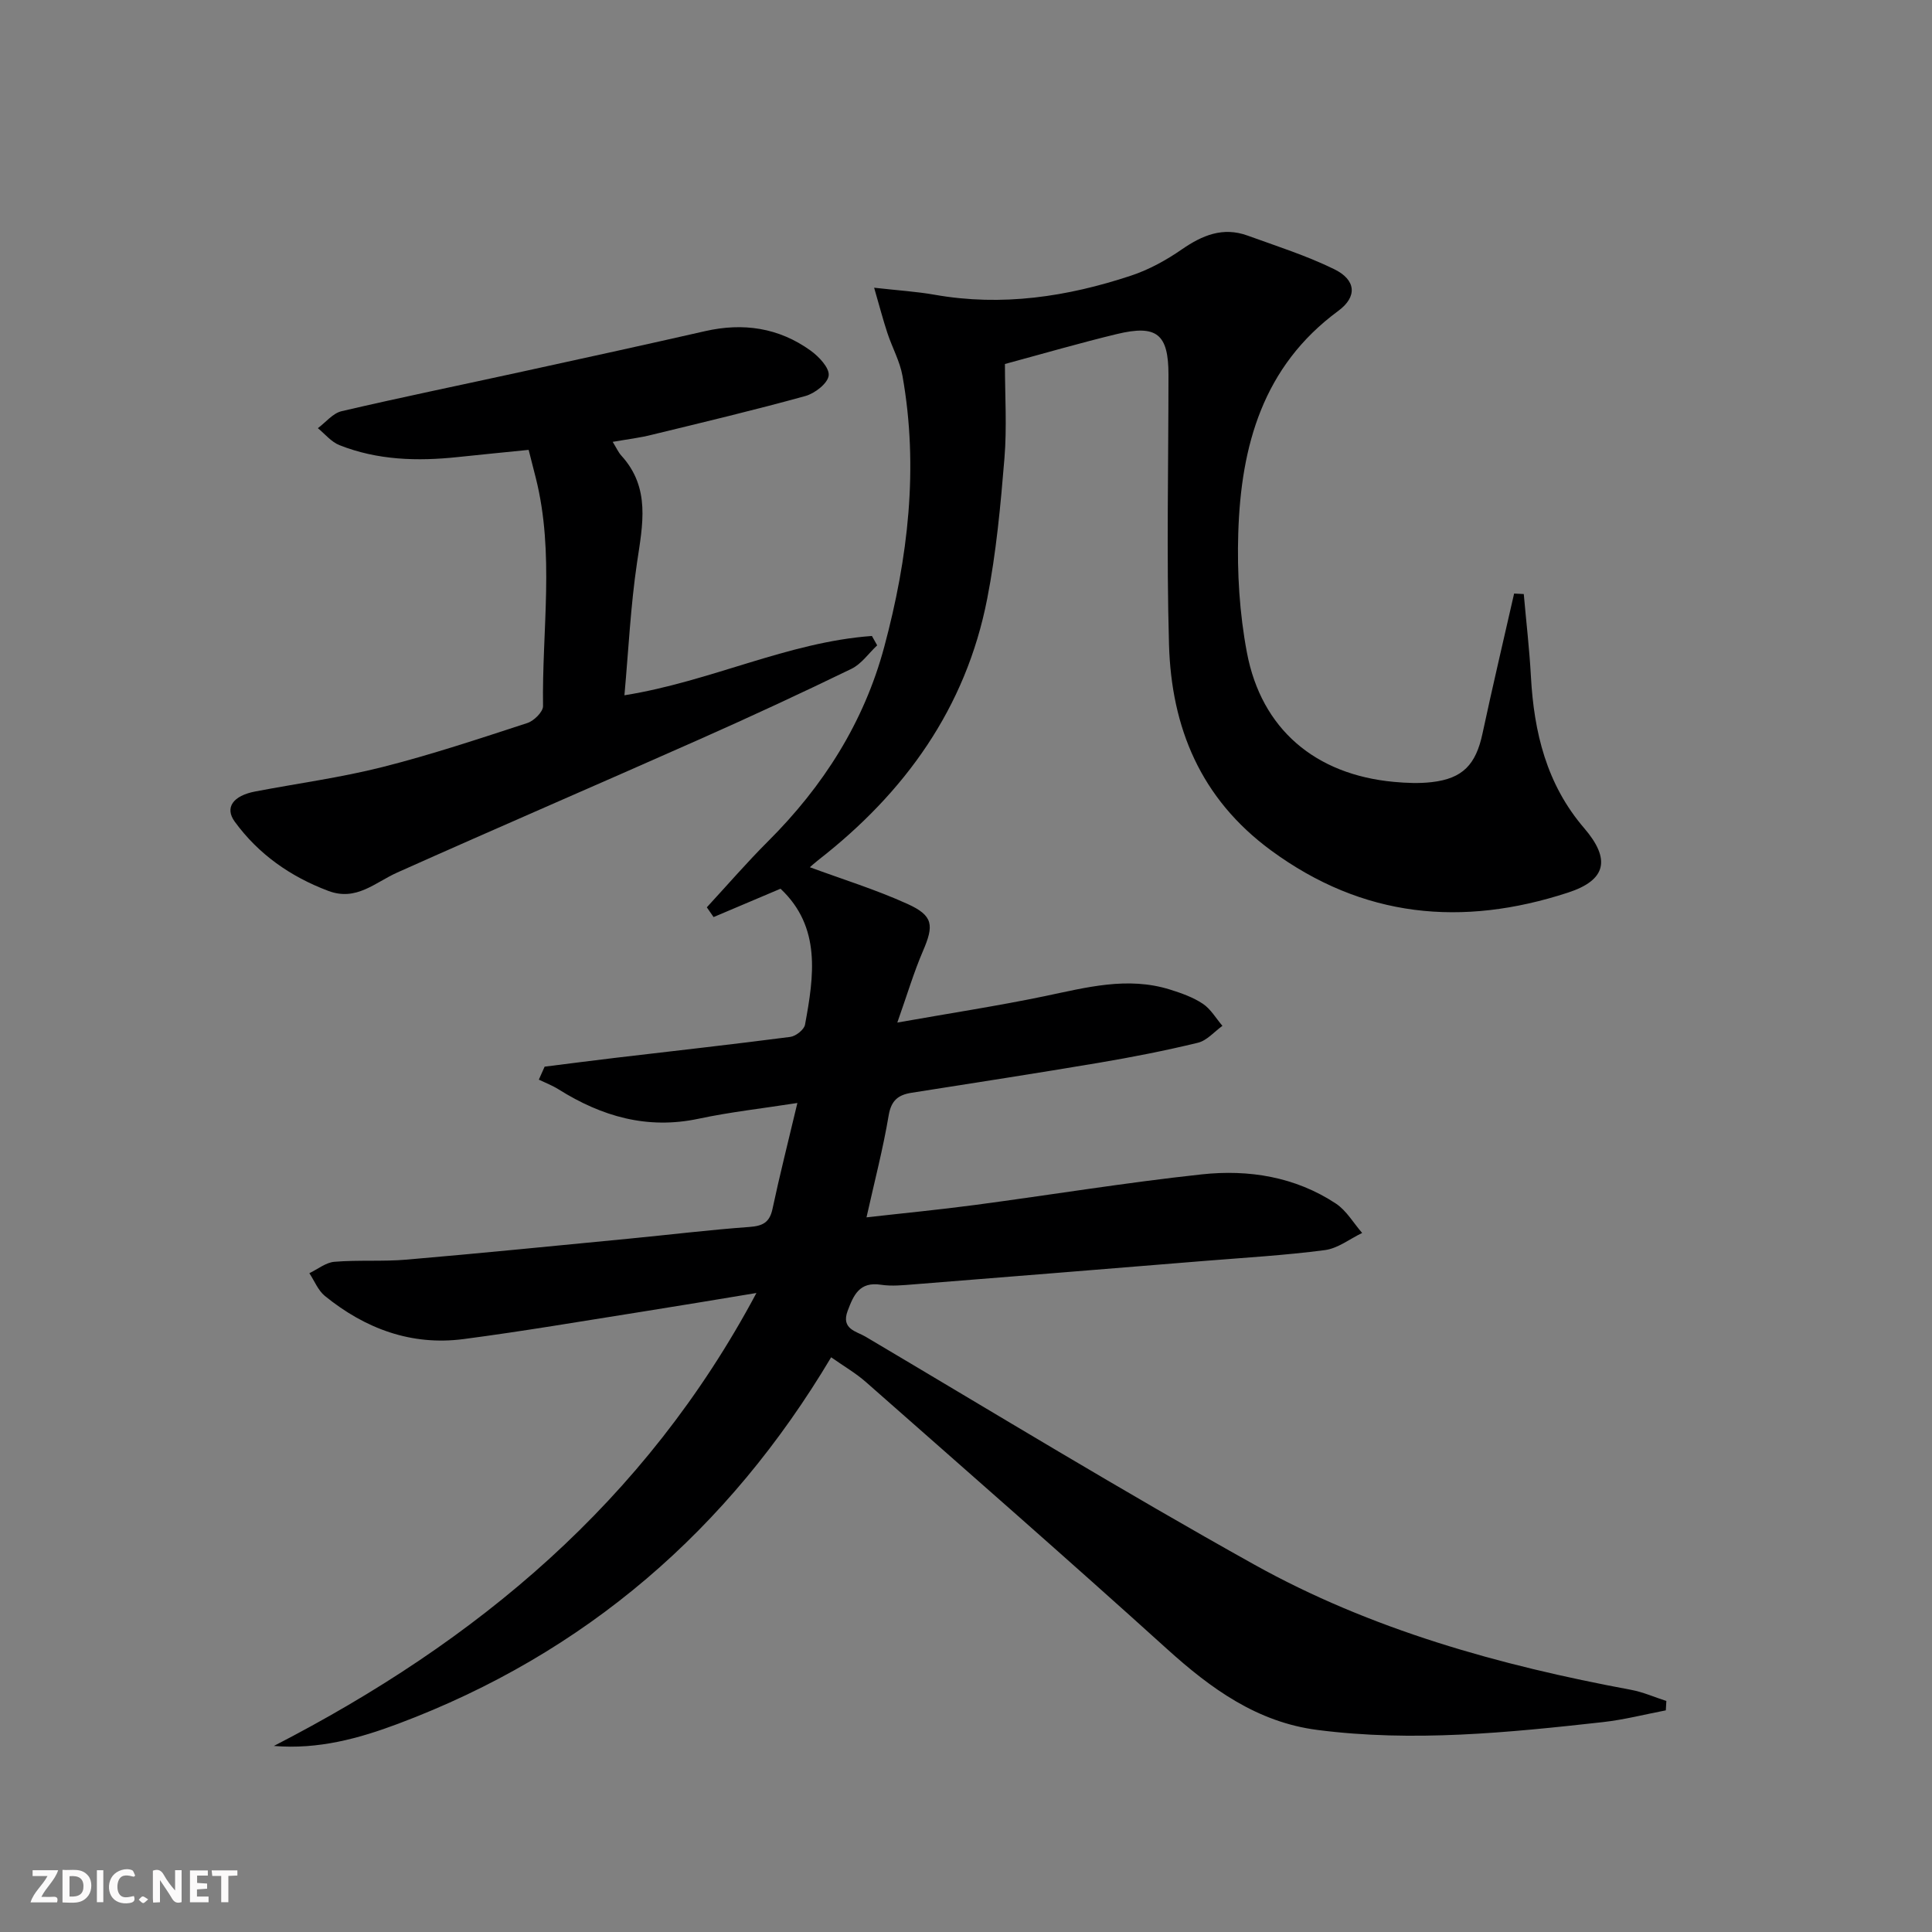 <svg enable-background="new 0 0 400 400" viewBox="0 0 400 400" xmlns="http://www.w3.org/2000/svg"><rect x="0" y="0" width="400" height="400" fill="#808080" stroke="none"/><g fill="#fbfafa"><path d="m37.59 393.81c-.92.31-1.52.05-2-.78-.7-1.2-1.52-2.34-2.47-3.78v4.59c-.55.03-.95.05-1.41.07-.03-.37-.06-.64-.06-.91 0-1.91 0-3.81 0-5.7 1.13-.41 1.77-.03 2.29.91.62 1.11 1.38 2.14 2.31 3.19v-4.2h1.35v6.61z"/><path d="m12.94 393.88v-6.75c1.9.19 3.93-.54 5.37 1.29.8 1.01.78 2.88.03 3.97-1.37 1.97-3.4 1.51-5.4 1.49m1.45-1.22c2.04.12 2.92-.58 2.89-2.21-.03-1.51-.98-2.19-2.89-2z"/><path d="m11.81 393.87h-5.49c.68-2.18 2.47-3.48 3.51-5.45h-3.08v-1.21h5.29c-.71 2.13-2.44 3.48-3.47 5.51.86 0 1.63.04 2.39-.01.79-.05 1.14.21.85 1.16"/><path d="m39.33 393.86v-6.61h3.7v1.07h-2.22v1.52c.68.04 1.34.09 2.07.13v1.07c-.72.05-1.38.09-2.1.14v1.48h2.4v1.19h-3.85z"/><path d="m27.71 388.56c-1.15-.3-2.46-.61-3.1.64-.37.73-.41 1.93-.06 2.67.63 1.35 1.99.93 3.17.68.35.94-.01 1.32-.93 1.46-1.62.25-3.05-.27-3.76-1.48-.73-1.25-.6-3.03.31-4.17.88-1.11 2.71-1.7 4-1.16.32.13.44.74.65 1.12-.1.08-.19.16-.28.24"/><path d="m49.15 387.24v1.07c-.59.02-1.17.05-1.87.08v5.44h-1.48v-5.44h-1.85c-.05-.4-.08-.73-.13-1.15z"/><path d="m20.06 387.21h1.33v6.62h-1.33z"/><path d="m30.68 393.25c-.49.38-.8.79-1.05.76-.32-.05-.6-.45-.9-.7.26-.24.51-.64.8-.67.29-.04.62.3 1.15.61"/></g><path d="m344.89 354.11c-4.33.83-8.62 1.94-12.98 2.43-19.68 2.19-39.4 4.18-59.2 1.62-12.42-1.61-21.99-8.53-31.06-16.73-20.61-18.64-41.53-36.93-62.38-55.3-2.1-1.85-4.57-3.27-7.19-5.12-21.24 35.68-50.85 61.31-89.63 75.87-8.08 3.03-16.49 5.37-25.75 4.6 41.98-21.61 76.83-50.48 99.91-93.78-8.75 1.44-16.22 2.7-23.71 3.88-12.29 1.94-24.57 4.04-36.91 5.66-10.82 1.42-20.38-2.15-28.73-8.93-1.41-1.15-2.16-3.12-3.21-4.71 1.73-.82 3.41-2.22 5.19-2.36 4.97-.41 10.01-.02 14.97-.45 15.4-1.32 30.77-2.87 46.15-4.35 8.26-.8 16.51-1.81 24.78-2.41 2.74-.2 4.2-.9 4.8-3.75 1.48-6.96 3.24-13.87 5.15-21.92-7.28 1.14-13.93 1.87-20.45 3.26-10.65 2.27-20.07-.48-28.99-6.08-1.28-.8-2.72-1.35-4.09-2.01.4-.9.8-1.79 1.2-2.69 4.92-.61 9.83-1.26 14.75-1.84 12.04-1.42 24.09-2.76 36.11-4.32 1.15-.15 2.86-1.5 3.05-2.53 1.87-10.1 3.36-20.22-5.07-28.15-4.73 2-9.3 3.94-13.86 5.87-.47-.67-.93-1.35-1.4-2.02 4.21-4.56 8.28-9.28 12.67-13.66 11.42-11.39 19.85-24.6 24.05-40.21 4.95-18.42 7.17-37.15 3.79-56.15-.54-3.04-2.14-5.89-3.12-8.87-.9-2.72-1.62-5.49-2.75-9.39 5.07.57 8.82.8 12.5 1.45 13.96 2.47 27.48.43 40.71-3.96 3.71-1.23 7.3-3.21 10.53-5.45 4.23-2.92 8.49-4.67 13.53-2.85 6.05 2.19 12.24 4.16 18 6.98 4.49 2.2 4.83 5.68.82 8.63-15.62 11.49-20.14 27.95-20.7 45.97-.26 8.24.26 16.67 1.79 24.76 3 15.88 14.18 25.28 30.43 26.78 2.6.24 5.26.35 7.85.05 6.42-.74 9.13-3.64 10.5-10.08 2.07-9.68 4.35-19.31 6.54-28.96.67.03 1.34.07 2 .1.5 5.69 1.17 11.37 1.48 17.07.63 11.55 3.23 22.32 11.01 31.38 5.55 6.46 4.64 10.78-3.38 13.38-21.83 7.11-42.38 5.26-61.46-8.77-14.56-10.71-20.61-25.4-21.1-42.61-.53-18.6-.11-37.24-.11-55.85 0-8.43-2.4-10.43-10.72-8.42-7.58 1.83-15.07 4.01-23.14 6.19 0 6.58.43 13.09-.1 19.51-.8 9.75-1.7 19.56-3.58 29.14-4.41 22.58-17.04 40.11-34.98 54.07-.73.57-1.41 1.2-1.73 1.47 6.8 2.51 13.7 4.64 20.24 7.61 5.35 2.43 5.47 4.43 3.17 9.76-1.88 4.37-3.24 8.96-5.3 14.79 10.95-1.94 20.75-3.44 30.44-5.45 8.65-1.8 17.2-4.14 26.02-1.38 2.36.74 4.78 1.59 6.81 2.95 1.63 1.09 2.71 3.01 4.04 4.56-1.68 1.21-3.21 3.05-5.08 3.5-6.76 1.64-13.6 2.98-20.46 4.14-12.93 2.18-25.89 4.18-38.84 6.22-2.74.43-4.2 1.58-4.72 4.68-1.15 6.85-2.91 13.59-4.59 21.11 7.56-.86 15.05-1.58 22.5-2.57 15.64-2.08 31.23-4.64 46.91-6.33 9.72-1.05 19.35.49 27.76 6.04 2.2 1.45 3.65 4.03 5.45 6.09-2.56 1.23-5.03 3.2-7.71 3.55-8.23 1.08-16.54 1.56-24.82 2.23-20.05 1.63-40.09 3.26-60.14 4.85-2.32.18-4.71.44-6.98.09-4.41-.66-5.62 2.08-6.87 5.4-1.43 3.79 1.84 4.25 3.66 5.33 26.74 15.84 53.29 32.03 80.43 47.16 24.28 13.54 50.87 20.91 78.1 25.98 2.49.46 4.88 1.53 7.31 2.31-.03.66-.07 1.3-.11 1.94z" fill="#000001"/><path d="m126.85 91.48c.78 1.26 1.17 2.17 1.8 2.86 6.08 6.68 4.4 14.3 3.24 22.14-1.33 8.96-1.76 18.05-2.61 27.47 17.87-2.85 33.82-11.02 51.24-12.28.36.65.73 1.3 1.09 1.94-1.77 1.66-3.26 3.86-5.34 4.87-10.45 5.07-21 9.96-31.62 14.67-20.78 9.23-41.66 18.21-62.41 27.5-4.61 2.06-8.46 5.99-14.27 3.8-7.85-2.96-14.44-7.58-19.36-14.32-2.15-2.94-.34-5.39 4.22-6.26 8.79-1.68 17.69-2.87 26.35-5.06 10.13-2.56 20.07-5.88 30.01-9.12 1.36-.44 3.26-2.32 3.24-3.5-.24-15.75 2.43-31.61-1.5-47.24-.44-1.76-.9-3.52-1.48-5.81-4.91.5-9.79.97-14.67 1.49-8.35.89-16.61.66-24.51-2.47-1.69-.67-2.99-2.31-4.46-3.51 1.62-1.2 3.09-3.08 4.89-3.51 12.42-2.9 24.93-5.46 37.39-8.19 12.64-2.76 25.28-5.52 37.89-8.39 7.89-1.8 15.24-.71 21.81 4 1.73 1.24 3.97 3.6 3.78 5.19-.19 1.62-2.86 3.7-4.82 4.24-10.52 2.91-21.16 5.44-31.77 8.02-2.41.62-4.9.91-8.13 1.47z" fill="#000001"/></svg>